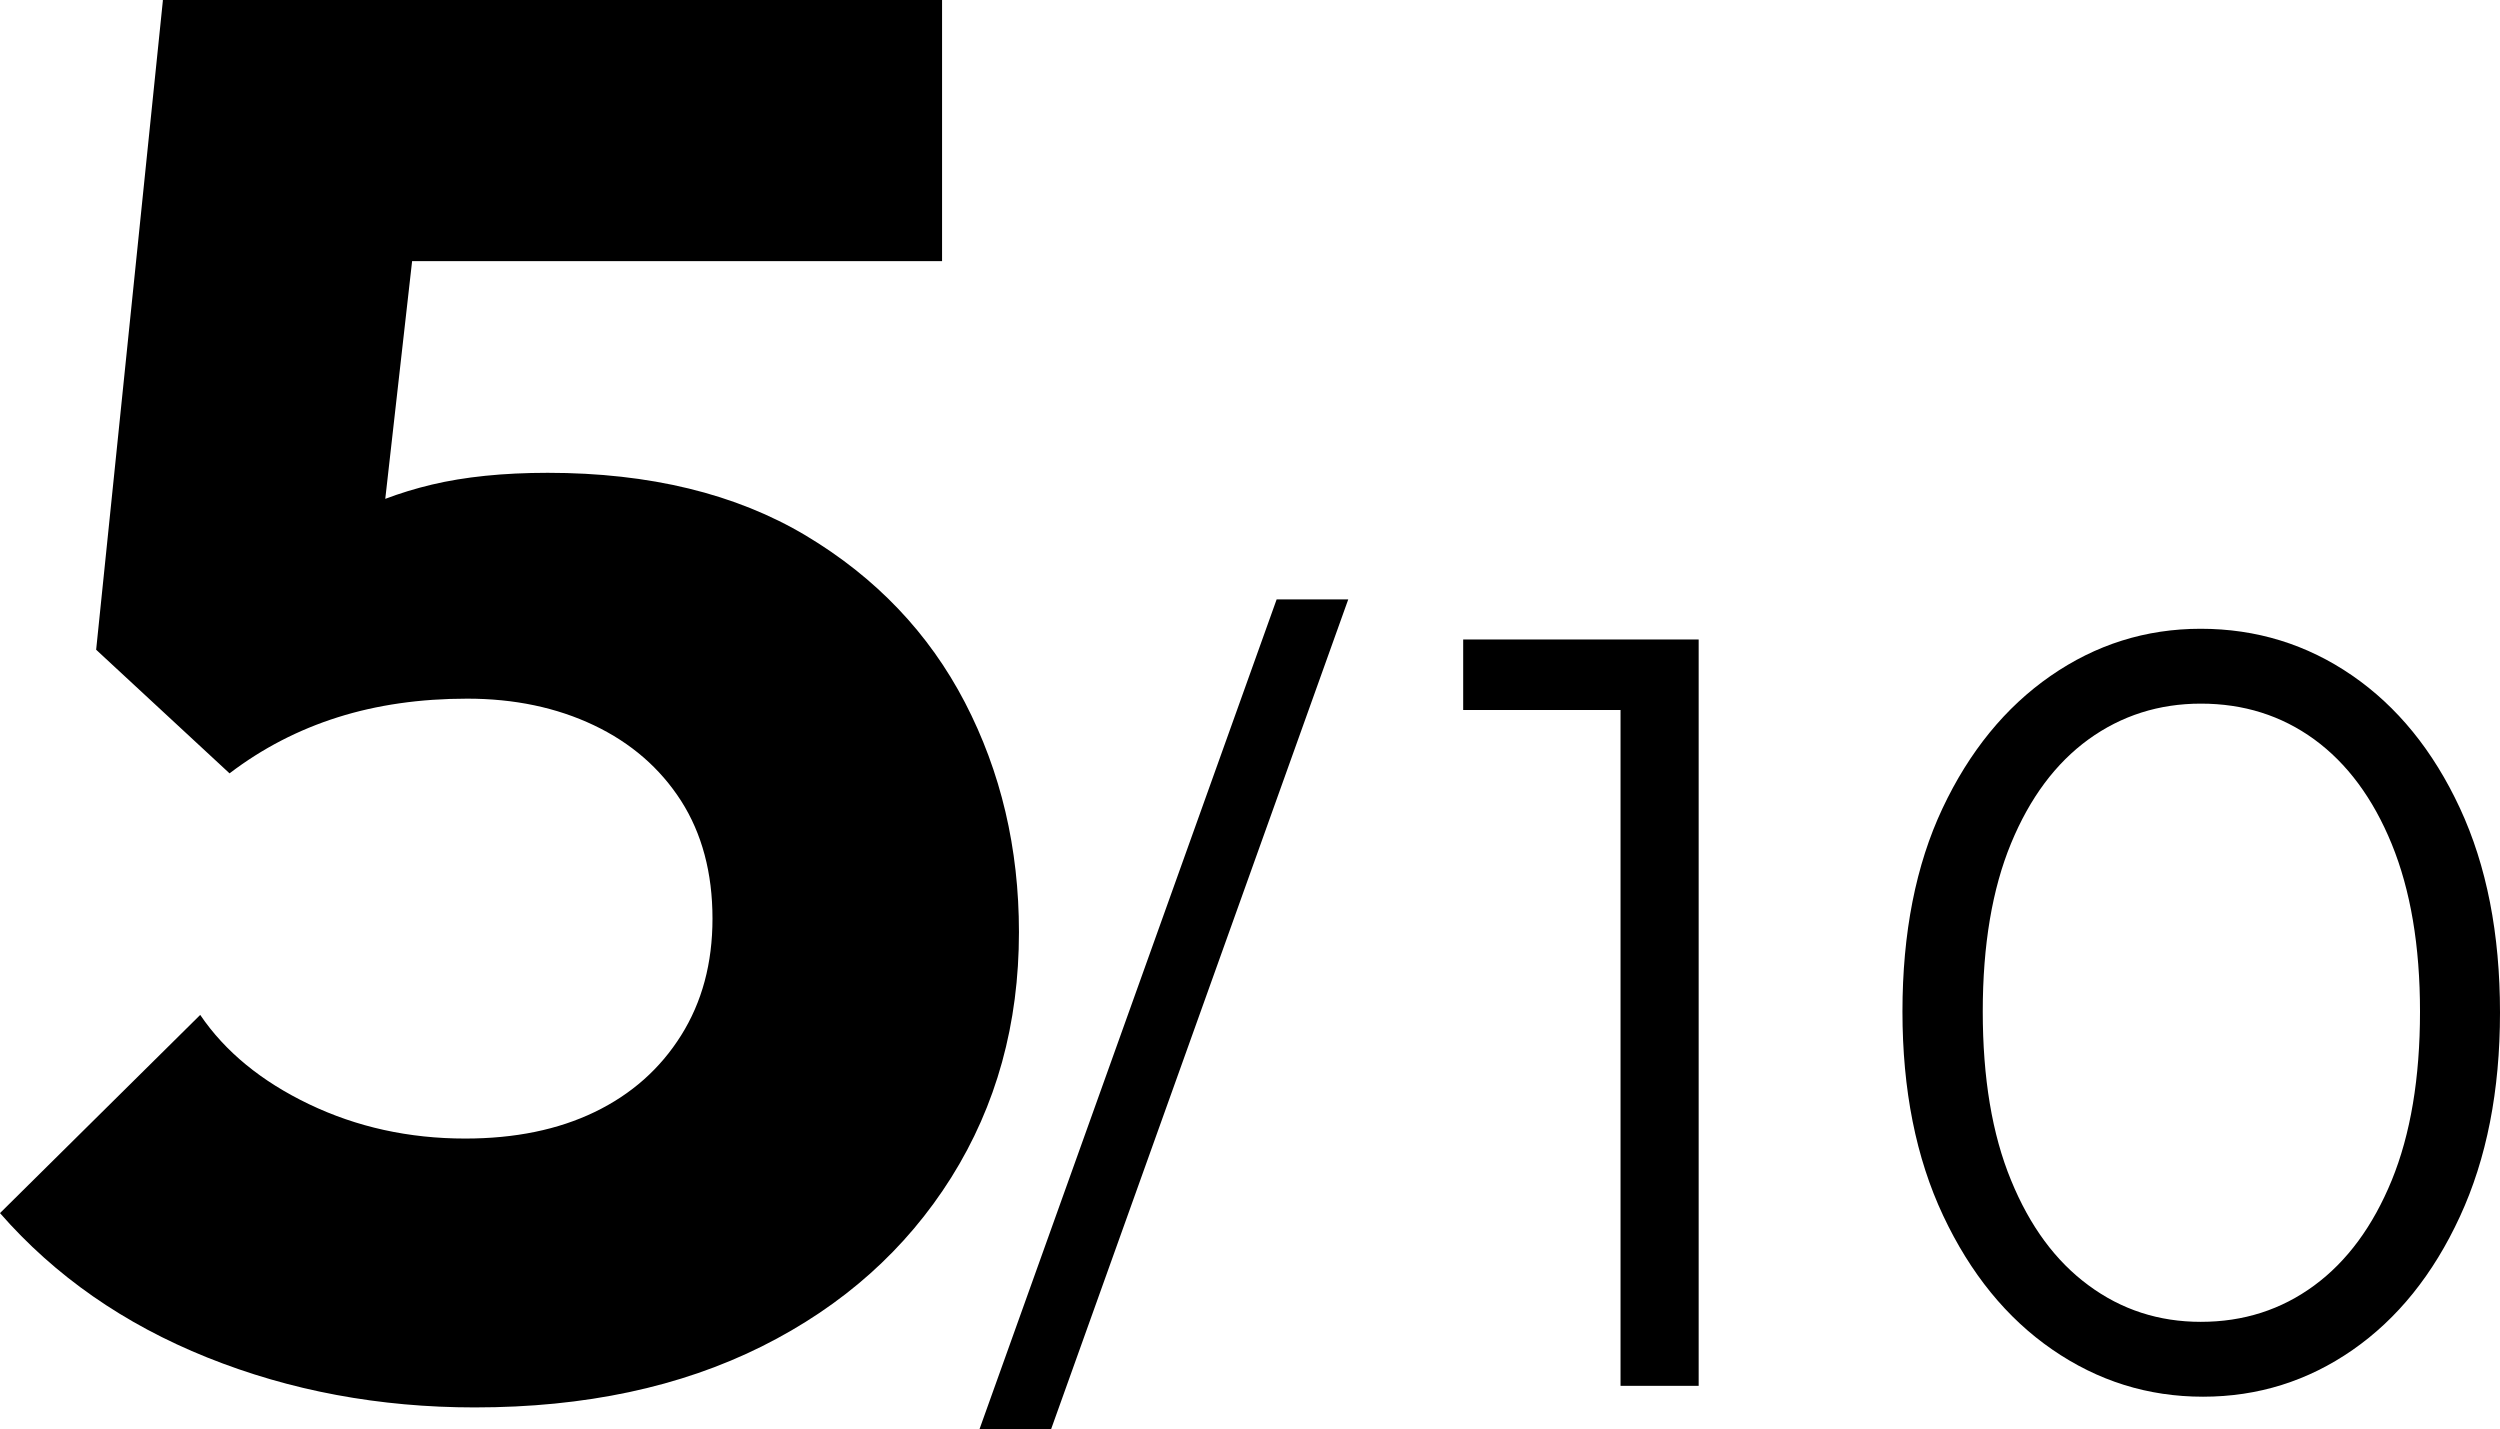 <svg preserveAspectRatio="xMidYMid meet" data-bbox="68.53 4.12 160.95 92.01" viewBox="68.53 4.12 160.95 92.01" xmlns="http://www.w3.org/2000/svg" data-type="shape" role="presentation" aria-hidden="true" aria-label=""> <g> <g>            <path d="M99.11 94.73c-6.15 0-11.9-1.07-17.25-3.22-5.35-2.15-9.79-5.24-13.33-9.29l12.89-12.76c1.6 2.36 3.94 4.28 7.01 5.75 3.07 1.47 6.42 2.21 10.05 2.21 3.2 0 5.98-.57 8.34-1.71 2.36-1.14 4.21-2.78 5.56-4.93 1.35-2.15 2.02-4.65 2.02-7.52 0-2.95-.68-5.48-2.02-7.58-1.35-2.1-3.22-3.73-5.62-4.87-2.4-1.14-5.12-1.71-8.15-1.71s-5.81.4-8.34 1.2c-2.53.8-4.85 2-6.95 3.6l1.64-12.64c1.94-1.52 3.79-2.76 5.56-3.73 1.77-.97 3.71-1.71 5.81-2.21 2.1-.5 4.59-.76 7.46-.76 6.57 0 12.11 1.35 16.62 4.04 4.51 2.7 7.92 6.28 10.24 10.74 2.32 4.47 3.48 9.39 3.48 14.79 0 5.9-1.45 11.16-4.36 15.8-2.91 4.63-6.97 8.26-12.19 10.87-5.25 2.62-11.4 3.93-18.47 3.93zm-15.8-40.82-8.59-7.96 4.3-41.83h17.94l-4.68 41.45-8.97 8.34zm-1.64-32.98L79.01 4.12h50.17v16.81H81.67z"></path> <path d="m131.59 96.13 19.13-53.42h4.61L136.2 96.13h-4.61z"></path> <path d="M162.73 49.83v-4.54h14.46v4.54h-14.46zm10.13 43.51V45.29h5.03v48.05h-5.03z"></path> <path d="M210.36 94.04c-3.54 0-6.77-1.01-9.71-3.04-2.93-2.02-5.27-4.9-7.02-8.62-1.75-3.72-2.62-8.1-2.62-13.13 0-5.07.86-9.44 2.58-13.09 1.72-3.65 4.04-6.5 6.95-8.52 2.91-2.02 6.13-3.04 9.67-3.04 3.58 0 6.83 1 9.74 3s5.23 4.85 6.95 8.55c1.72 3.7 2.58 8.09 2.58 13.16 0 5.03-.86 9.41-2.58 13.13-1.72 3.73-4.03 6.59-6.91 8.59s-6.09 3.01-9.63 3.01zm-.14-4.82c2.75 0 5.18-.78 7.3-2.34 2.12-1.56 3.78-3.82 4.99-6.77 1.21-2.96 1.82-6.58 1.82-10.86 0-4.24-.61-7.83-1.82-10.79-1.21-2.96-2.88-5.2-4.99-6.74-2.12-1.54-4.55-2.3-7.3-2.3-2.7 0-5.11.77-7.23 2.3-2.12 1.54-3.78 3.77-4.99 6.7-1.21 2.93-1.82 6.54-1.82 10.82s.6 7.9 1.82 10.86c1.21 2.96 2.87 5.21 4.99 6.77 2.12 1.57 4.53 2.35 7.23 2.35z"></path> </g> </g> </svg>